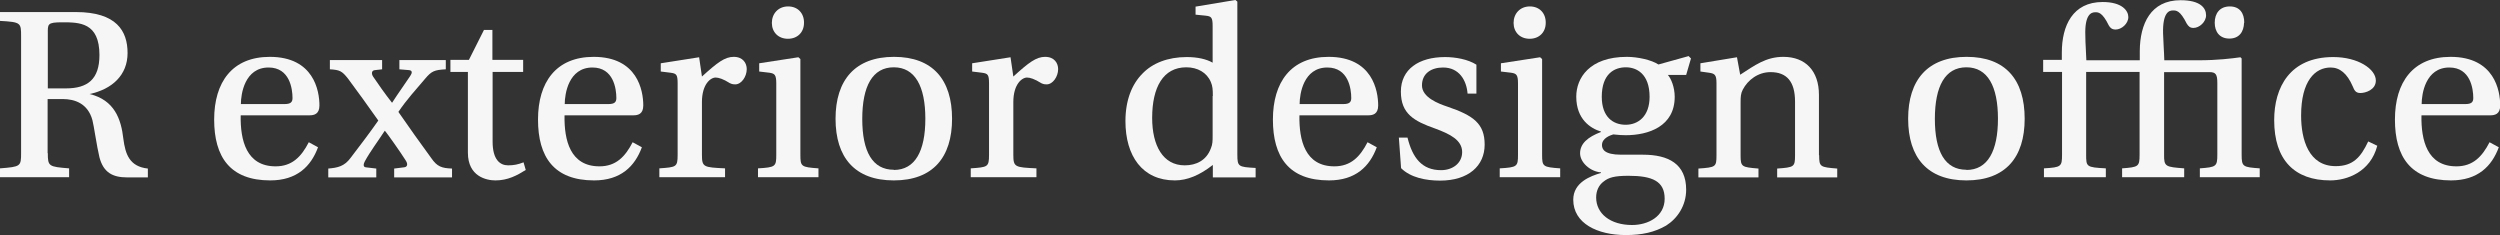 <?xml version="1.0" encoding="UTF-8"?><svg xmlns="http://www.w3.org/2000/svg" viewBox="0 0 124.44 11.7"><rect x="0" y="0" width="124.44" height="11.7" fill="#333333" stroke="none"/><defs><style>.d{fill:#f6f6f6;}</style></defs><g id="a"/><g id="b"><g id="c"><g><path class="d" d="M2.38,7.62c0,.66,.04,.68,1.06,.76v.44H0v-.44c1.03-.08,1.05-.1,1.05-.76V1.8c0-.67-.01-.7-1.05-.76v-.44H3.77c2.03,0,2.58,.94,2.58,2.04s-.77,1.8-1.89,2.04h0c1.24,.3,1.57,1.25,1.68,2.23,.1,.76,.3,1.38,1.22,1.48v.44h-1.03c-.72,0-1.18-.24-1.38-1-.13-.53-.28-1.6-.35-1.85-.23-.84-.89-1.05-1.48-1.05h-.75v2.7Zm0-3.22h.9c1.09,0,1.67-.46,1.67-1.66,0-1.62-.99-1.63-1.85-1.63-.76,0-.72,.09-.72,.58v2.71Z"/><path class="d" d="M11.98,5.75c-.02,1.23,.28,2.53,1.74,2.53,.82,0,1.28-.48,1.65-1.2l.46,.25c-.35,.95-1.05,1.65-2.38,1.65-2,0-2.79-1.17-2.79-3.03s.9-3.12,2.77-3.12c2.19,0,2.47,1.69,2.47,2.42,0,.44-.28,.49-.49,.49h-3.42Zm2.19-.57c.3,0,.39-.1,.39-.3,0-.46-.14-1.52-1.19-1.52-1.19,0-1.38,1.32-1.38,1.82h2.18Z"/><path class="d" d="M19.62,8.83v-.44l.48-.06c.18-.01,.22-.16,.09-.35-.27-.43-.91-1.33-1.03-1.47h-.01c-.35,.54-.73,1.04-.99,1.52-.06,.11-.11,.29,.06,.3l.51,.06v.44h-2.39v-.44c.47-.04,.8-.11,1.11-.53,.48-.63,.94-1.23,1.38-1.86-.53-.75-1.01-1.42-1.51-2.09-.3-.38-.41-.43-.9-.46v-.46h2.6v.46l-.35,.04c-.18,.01-.19,.18-.1,.32,.2,.3,.62,.9,.94,1.3h.01c.3-.47,.61-.89,.9-1.33,.09-.13,.13-.27-.06-.29l-.48-.04v-.46h2.31v.46c-.57,.03-.71,.09-1.03,.47-.44,.52-.92,1.04-1.33,1.65,.56,.81,1.06,1.51,1.63,2.29,.3,.44,.53,.51,1.04,.53v.44h-2.88Z"/><path class="d" d="M24.52,3.58v3.47c0,.9,.37,1.18,.77,1.18,.28,0,.49-.04,.77-.15l.11,.38c-.43,.27-.89,.52-1.51,.52-.44,0-1.37-.19-1.37-1.38V3.58h-.87v-.6h.92l.75-1.49h.42v1.49h1.53v.6h-1.53Z"/><path class="d" d="M28.1,5.75c-.02,1.23,.28,2.53,1.74,2.53,.82,0,1.28-.48,1.65-1.2l.46,.25c-.35,.95-1.05,1.65-2.38,1.65-2,0-2.79-1.17-2.79-3.03s.9-3.12,2.77-3.12c2.19,0,2.47,1.69,2.47,2.42,0,.44-.28,.49-.49,.49h-3.42Zm2.19-.57c.3,0,.39-.1,.39-.3,0-.46-.14-1.52-1.19-1.52-1.19,0-1.38,1.32-1.38,1.82h2.18Z"/><path class="d" d="M34.94,7.71c0,.61,.08,.62,1.15,.67v.44h-3.27v-.44c.84-.06,.91-.06,.91-.67v-3.56c0-.44-.06-.49-.35-.53l-.49-.06v-.41l1.91-.3,.14,.96c.77-.7,1.14-.98,1.58-.98,.47,0,.65,.32,.65,.61,0,.38-.27,.76-.57,.76-.06,0-.15,0-.27-.06-.33-.21-.56-.28-.71-.28-.25,0-.68,.33-.68,1.22v2.63Z"/><path class="d" d="M38.64,4.15c0-.43-.08-.49-.34-.53l-.51-.06v-.41l1.95-.3,.1,.09V7.71c0,.58,.04,.61,.9,.67v.44h-3.01v-.44c.87-.05,.91-.09,.91-.67v-3.56Zm1.38-3.01c0,.46-.32,.79-.8,.79s-.8-.33-.8-.79,.32-.82,.81-.82,.8,.35,.79,.82Z"/><path class="d" d="M47.39,5.91c0,1.93-.96,3.07-2.9,3.07s-2.9-1.14-2.9-3.07,.98-3.08,2.91-3.08,2.89,1.14,2.89,3.08Zm-2.9,2.55c1.06,0,1.57-.94,1.57-2.55s-.51-2.56-1.57-2.56-1.57,.94-1.57,2.57,.51,2.53,1.57,2.53Z"/><path class="d" d="M50.44,7.71c0,.61,.08,.62,1.15,.67v.44h-3.27v-.44c.84-.06,.91-.06,.91-.67v-3.56c0-.44-.06-.49-.35-.53l-.49-.06v-.41l1.91-.3,.14,.96c.77-.7,1.14-.98,1.58-.98,.47,0,.65,.32,.65,.61,0,.38-.27,.76-.57,.76-.06,0-.15,0-.27-.06-.33-.21-.56-.28-.71-.28-.25,0-.68,.33-.68,1.22v2.63Z"/><path class="d" d="M60.02,.78l-.51-.05V.33l1.98-.33,.1,.08V7.69c0,.61,.05,.62,.91,.67v.47h-2.13v-.62c-.65,.51-1.27,.77-1.89,.77-1.62,0-2.46-1.22-2.46-2.95,0-1.04,.32-1.84,.85-2.37,.49-.51,1.25-.82,2.2-.82,.53,0,.98,.1,1.29,.28V1.3c0-.43-.06-.49-.35-.52Zm.35,4c0-.32-.01-.49-.1-.7-.2-.47-.66-.73-1.22-.73-1.15,0-1.7,.99-1.7,2.52,0,1.38,.54,2.36,1.62,2.36,.58,0,1.08-.25,1.3-.84,.09-.2,.09-.39,.09-.63v-1.98Z"/><path class="d" d="M64.68,5.75c-.02,1.23,.28,2.53,1.74,2.53,.82,0,1.28-.48,1.65-1.2l.46,.25c-.35,.95-1.05,1.65-2.38,1.65-2,0-2.79-1.17-2.79-3.03s.9-3.12,2.77-3.12c2.19,0,2.47,1.69,2.47,2.42,0,.44-.28,.49-.49,.49h-3.42Zm2.19-.57c.3,0,.39-.1,.39-.3,0-.46-.14-1.52-1.19-1.52-1.19,0-1.38,1.32-1.38,1.82h2.18Z"/><path class="d" d="M73.05,4.66c-.05-.65-.41-1.3-1.22-1.3-.58,0-1.05,.29-1.05,.89s.82,.91,1.27,1.06c1.29,.44,1.85,.84,1.85,1.89s-.8,1.79-2.22,1.79c-.7,0-1.47-.15-1.94-.62l-.11-1.52h.43c.25,1.01,.72,1.62,1.67,1.62,.58,0,1.05-.35,1.05-.9,0-.6-.61-.9-1.34-1.17-1.05-.37-1.71-.73-1.71-1.84s.89-1.72,2.2-1.72c.51,0,1.14,.11,1.56,.38v1.44h-.44Z"/><path class="d" d="M75.56,4.15c0-.43-.08-.49-.34-.53l-.51-.06v-.41l1.95-.3,.1,.09V7.71c0,.58,.04,.61,.9,.67v.44h-3.01v-.44c.87-.05,.91-.09,.91-.67v-3.56Zm1.38-3.01c0,.46-.32,.79-.8,.79s-.8-.33-.8-.79,.32-.82,.81-.82,.8,.35,.79,.82Z"/><path class="d" d="M84.06,2.8l.11,.11-.24,.82h-.91c.16,.18,.34,.61,.34,1.09,0,1.47-1.3,1.91-2.44,1.91-.13,0-.39-.01-.62-.04-.16,.05-.56,.19-.56,.53,0,.2,.11,.48,.95,.48h1.09c1.27,0,2.15,.46,2.15,1.74,0,.8-.44,1.44-1,1.79-.57,.33-1.2,.47-2,.47-1.42,0-2.62-.58-2.62-1.76,0-.86,.86-1.18,1.38-1.33v-.03c-.53-.04-1.04-.49-1.04-.95,0-.48,.38-.81,1.04-1.06v-.02c-.52-.16-1.23-.61-1.23-1.74,0-.92,.65-1.98,2.52-1.98,.53,0,1.22,.15,1.57,.38l1.51-.42Zm-1.2,7.09c0-.87-.61-1.14-1.8-1.14-.71,0-.99,.09-1.23,.28-.25,.18-.38,.47-.38,.8,0,.8,.7,1.37,1.79,1.37,.79,0,1.62-.42,1.62-1.31Zm-3.13-5.07c0,1.01,.57,1.39,1.19,1.39s1.19-.42,1.19-1.39c0-1.15-.65-1.47-1.18-1.47-.57,0-1.2,.32-1.2,1.47Z"/><path class="d" d="M90.55,7.73c0,.58,.05,.59,.9,.66v.44h-2.99v-.44c.84-.06,.89-.08,.89-.65v-2.68c0-1.01-.42-1.47-1.22-1.47-.62,0-1.13,.39-1.38,.87-.1,.19-.11,.35-.11,.65v2.63c0,.57,.06,.58,.89,.65v.44h-2.99v-.44c.86-.06,.9-.08,.9-.65v-3.61c0-.41-.09-.47-.37-.51l-.43-.06v-.41l1.82-.3,.16,.87c.73-.47,1.28-.89,2.15-.89,1.1,0,1.77,.7,1.77,1.89v3Z"/><path class="d" d="M100.78,5.91c0,1.93-.96,3.07-2.9,3.07s-2.9-1.14-2.9-3.07,.97-3.08,2.91-3.08,2.89,1.14,2.89,3.08Zm-2.9,2.55c1.06,0,1.57-.94,1.57-2.55s-.51-2.56-1.57-2.56-1.57,.94-1.57,2.57,.51,2.53,1.57,2.53Z"/><path class="d" d="M102.63,2.99v-.38c0-1.33,.54-2.51,2.03-2.51,.98,0,1.28,.44,1.28,.75,0,.33-.34,.62-.63,.62-.18,0-.27-.08-.34-.2-.33-.68-.54-.66-.68-.66-.19,0-.53,.1-.49,1.17,0,.39,.04,.81,.05,1.22h2.66v-.47c.01-1.34,.54-2.52,2.03-2.52,.99,0,1.27,.39,1.27,.75,0,.33-.33,.63-.63,.63-.18,0-.25-.09-.33-.21-.34-.68-.53-.66-.7-.66-.18,0-.51,.1-.48,1.16,.01,.42,.05,.87,.06,1.32h1.72c.91,0,1.65-.09,2.07-.15l.06,.06V7.7c0,.6,.06,.62,.9,.68v.44h-2.98v-.44c.81-.06,.87-.09,.87-.68v-3.57c0-.43-.08-.54-.39-.54h-2.26V7.7c-.01,.6,.08,.61,1,.68v.44h-3.09v-.44c.82-.06,.87-.09,.87-.68V3.58h-2.66V7.7c0,.6,.01,.63,.98,.68v.44h-3.08v-.44c.86-.05,.9-.09,.9-.68V3.58h-.94v-.6h.94Zm9.07-1.86c-.01,.46-.25,.79-.73,.79s-.73-.33-.73-.79,.25-.81,.75-.81,.72,.34,.72,.81Z"/><path class="d" d="M118.33,7.26c-.34,1.3-1.5,1.72-2.34,1.72-1.77,0-2.79-1.01-2.79-3,0-1.63,.78-3.14,2.94-3.14,1.24,0,2.12,.6,2.12,1.17,0,.46-.51,.62-.77,.62-.23,0-.3-.13-.38-.33-.28-.65-.65-.94-1.1-.94-.77,0-1.47,.66-1.47,2.39,0,1.19,.37,2.52,1.72,2.52,.86,0,1.25-.44,1.62-1.23l.46,.22Z"/><path class="d" d="M120.53,5.75c-.02,1.23,.28,2.53,1.74,2.53,.82,0,1.28-.48,1.65-1.2l.46,.25c-.35,.95-1.05,1.65-2.38,1.65-2,0-2.79-1.17-2.79-3.03s.9-3.12,2.77-3.12c2.19,0,2.47,1.69,2.47,2.42,0,.44-.28,.49-.49,.49h-3.42Zm2.19-.57c.3,0,.39-.1,.39-.3,0-.46-.14-1.52-1.19-1.52-1.19,0-1.38,1.32-1.38,1.82h2.18Z"/></g></g></g></svg>